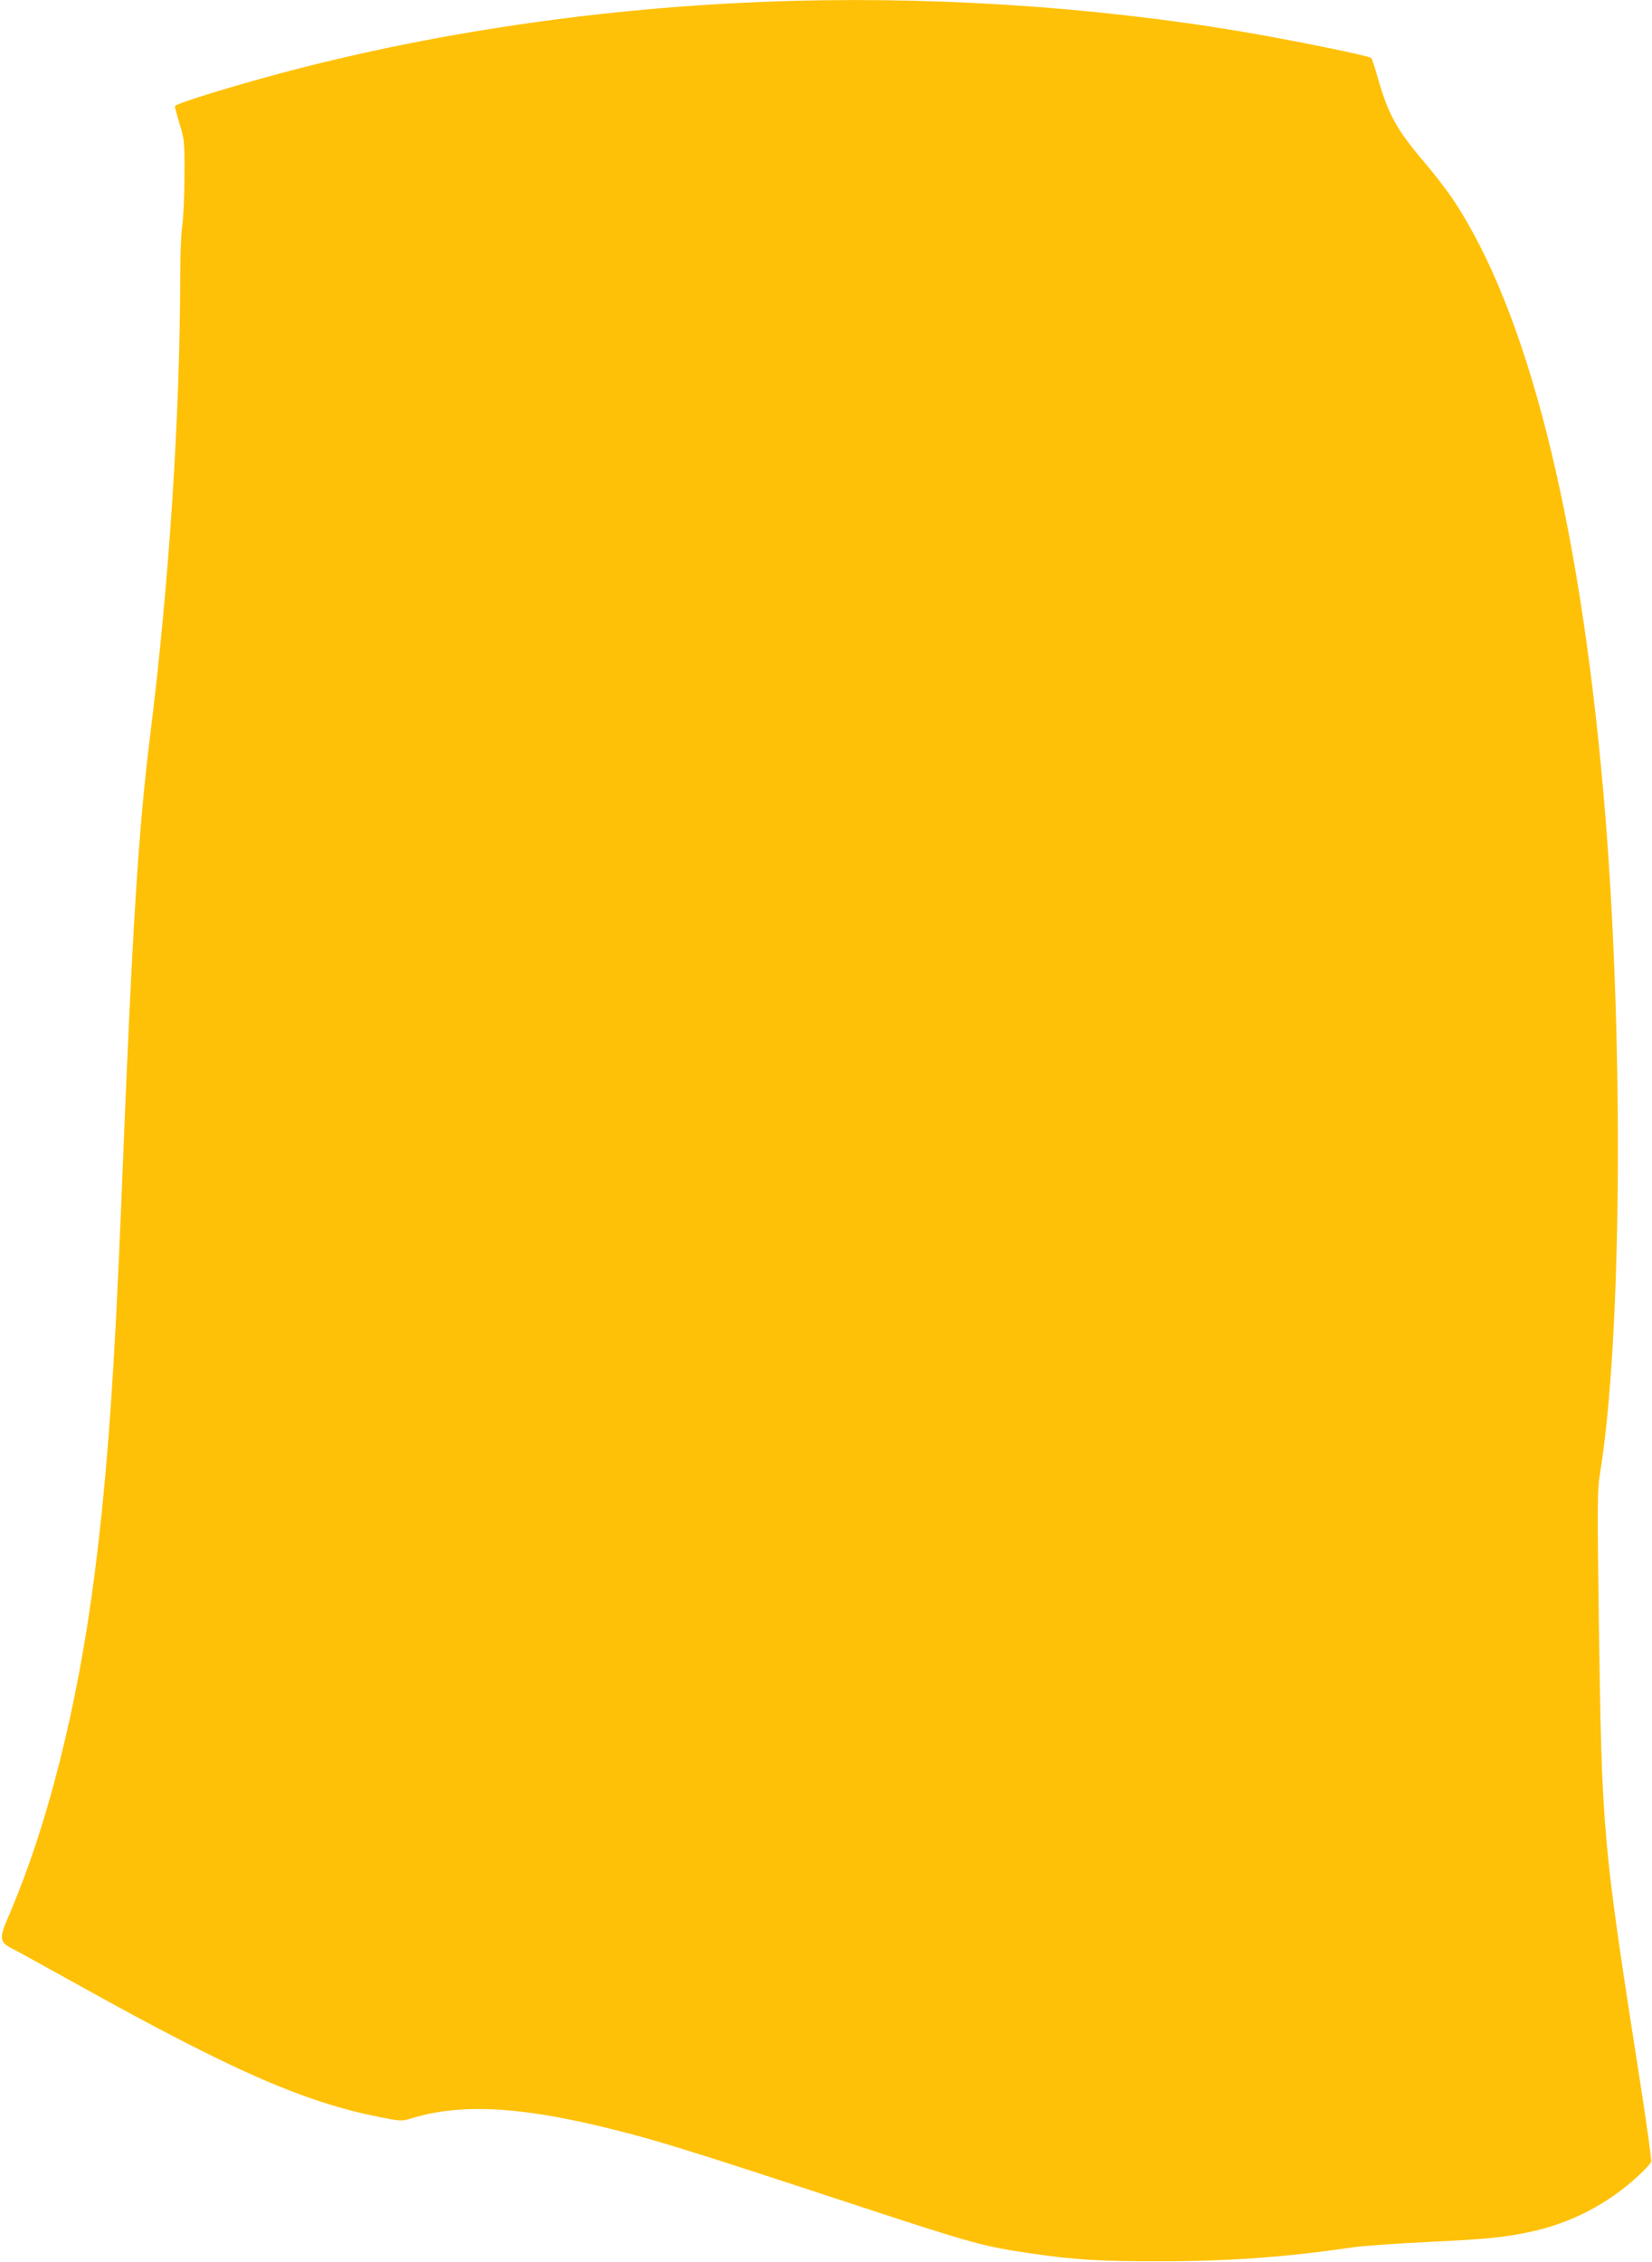 <?xml version="1.0" standalone="no"?>
<!DOCTYPE svg PUBLIC "-//W3C//DTD SVG 20010904//EN"
 "http://www.w3.org/TR/2001/REC-SVG-20010904/DTD/svg10.dtd">
<svg version="1.0" xmlns="http://www.w3.org/2000/svg"
 width="935pt" height="1280pt" viewBox="0 0 935 1280"
 preserveAspectRatio="xMidYMid meet">
<g transform="translate(0,1280) scale(0.1,-0.1)"
fill="#ffc107" stroke="none">
<path d="M4310 12789 c-998 -40 -2003 -197 -2890 -450 -266 -76 -430 -130
-430 -140 0 -6 12 -52 27 -102 27 -88 28 -102 27 -292 0 -110 -6 -235 -12
-278 -7 -43 -12 -169 -12 -280 -1 -797 -62 -1740 -170 -2607 -67 -534 -102
-1103 -160 -2560 -42 -1054 -82 -1616 -155 -2190 -97 -754 -267 -1426 -493
-1947 -46 -107 -43 -132 21 -165 23 -11 204 -111 402 -221 856 -475 1251 -648
1677 -734 126 -25 133 -25 182 -10 268 84 594 71 1071 -43 304 -73 466 -123
1475 -455 627 -206 694 -225 960 -264 252 -37 396 -46 740 -45 388 0 704 23
1090 79 58 8 247 22 420 30 339 16 432 26 580 57 231 49 444 160 614 319 36
33 68 68 71 78 3 10 -24 206 -60 437 -216 1386 -218 1401 -236 2627 -9 641 -8
740 5 820 129 771 138 2542 20 3872 -138 1562 -431 2715 -849 3345 -35 52
-111 151 -170 220 -151 177 -200 267 -260 480 -15 52 -30 98 -34 102 -11 12
-437 99 -726 148 -874 147 -1817 206 -2725 169z"/>
</g>
</svg>

